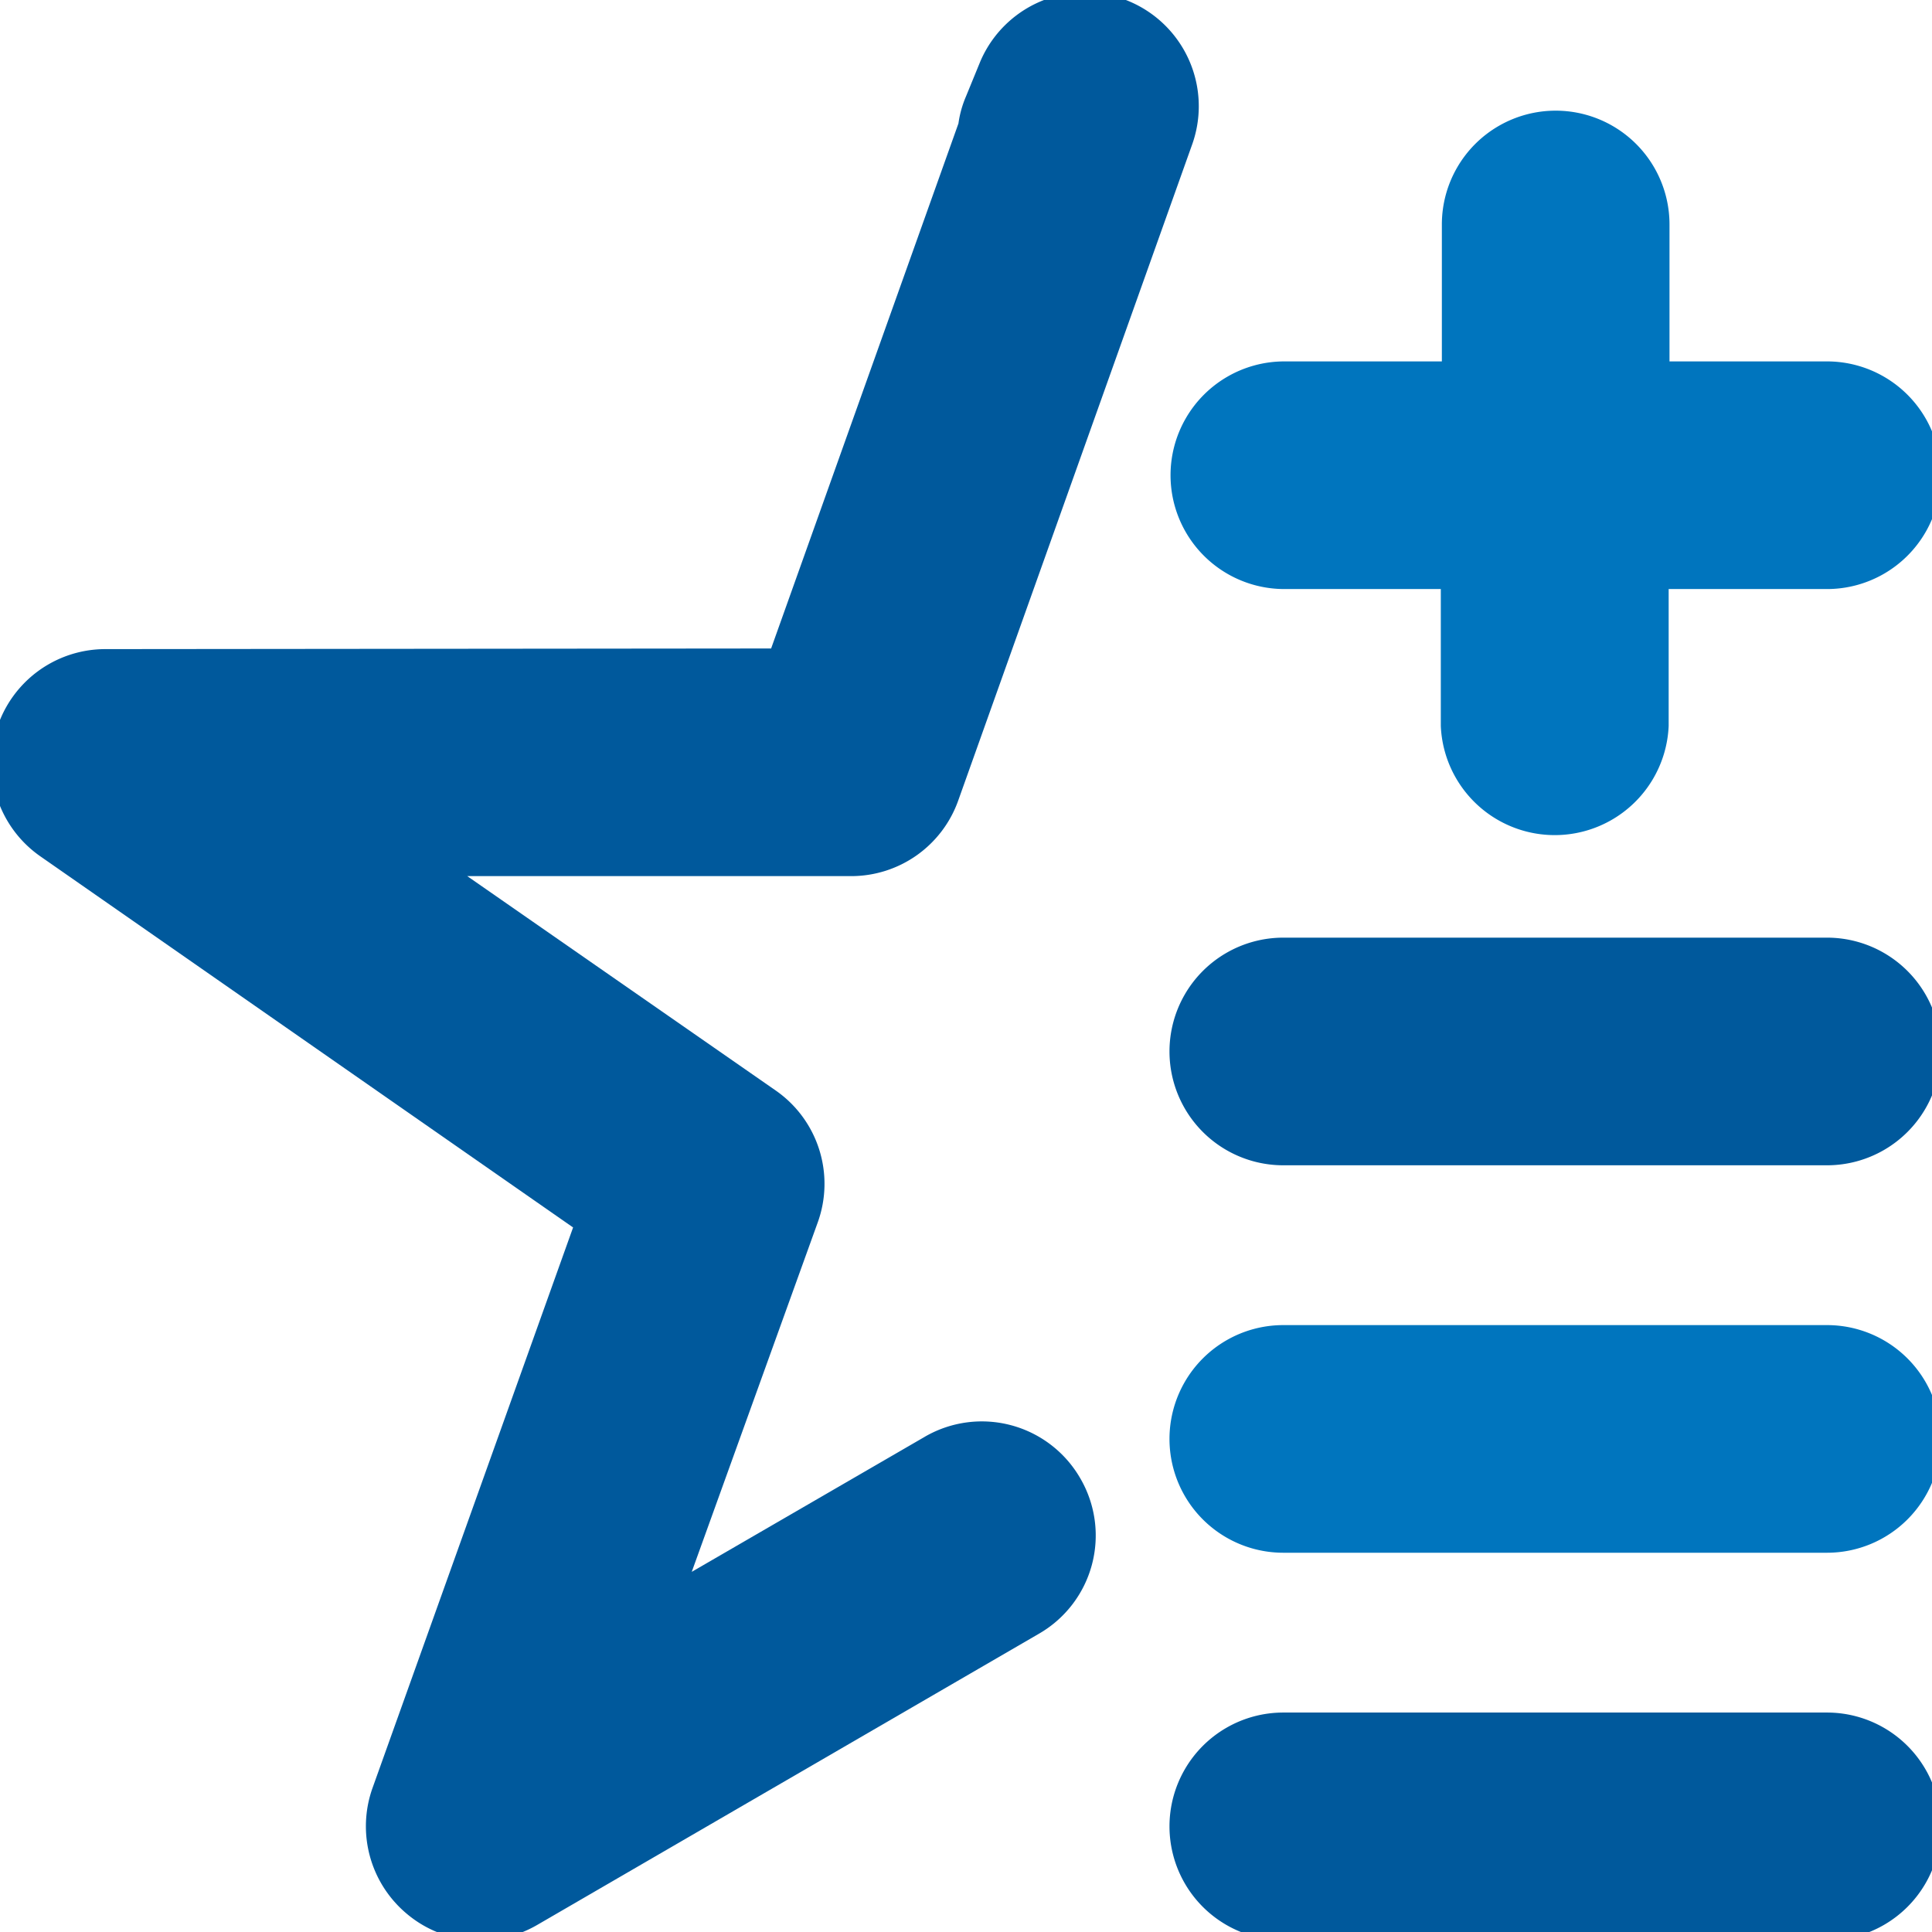 <svg id="Layer_1" data-name="Layer 1" xmlns="http://www.w3.org/2000/svg" viewBox="0 0 92 92"><defs><style>.cls-1{fill:#00599c;}.cls-2{fill:#0075be;}</style></defs><g id="Group_1265" data-name="Group 1265"><path id="Path_15741" data-name="Path 15741" class="cls-1" d="M44,68.44,32.94,74.85l6-16.64a5.41,5.41,0,0,0-2-6.28L22.25,41.72l18.28,0a5.41,5.41,0,0,0,5.1-3.6L56.78,6.85a5.42,5.42,0,0,0-10.1-3.92L46,4.59a5,5,0,0,0-.36,1.29l-8.92,25L5,30.91a5.42,5.42,0,0,0-3.09,9.86L27.29,58.45,17.74,85.14a5.43,5.43,0,0,0,1.64,6,5.37,5.37,0,0,0,3.47,1.26,5.44,5.44,0,0,0,2.72-.73L49.45,77.81a5.4,5.4,0,0,0,2-7.4h0a5.41,5.41,0,0,0-7.4-2Z"/><path id="Path_15742" data-name="Path 15742" class="cls-2" d="M61.11,28.05h7.5v6.52a5.43,5.43,0,0,0,10.85,0V28.05H87a5.42,5.42,0,1,0,0-10.84h-7.5V10.69a5.42,5.42,0,1,0-10.84,0v6.52h-7.5a5.42,5.42,0,1,0,0,10.84Z"/><path id="Path_15743" data-name="Path 15743" class="cls-1" d="M87,44.65H61.11a5.42,5.42,0,0,0,0,10.84H87a5.42,5.42,0,1,0,0-10.84Z"/><path id="Path_15744" data-name="Path 15744" class="cls-2" d="M87,63.1H61.11a5.42,5.42,0,1,0,0,10.84H87A5.42,5.42,0,1,0,87,63.1Z"/><path id="Path_15745" data-name="Path 15745" class="cls-1" d="M87,81.55H61.11a5.42,5.42,0,0,0,0,10.84H87a5.42,5.42,0,0,0,0-10.84Z"/></g></svg>